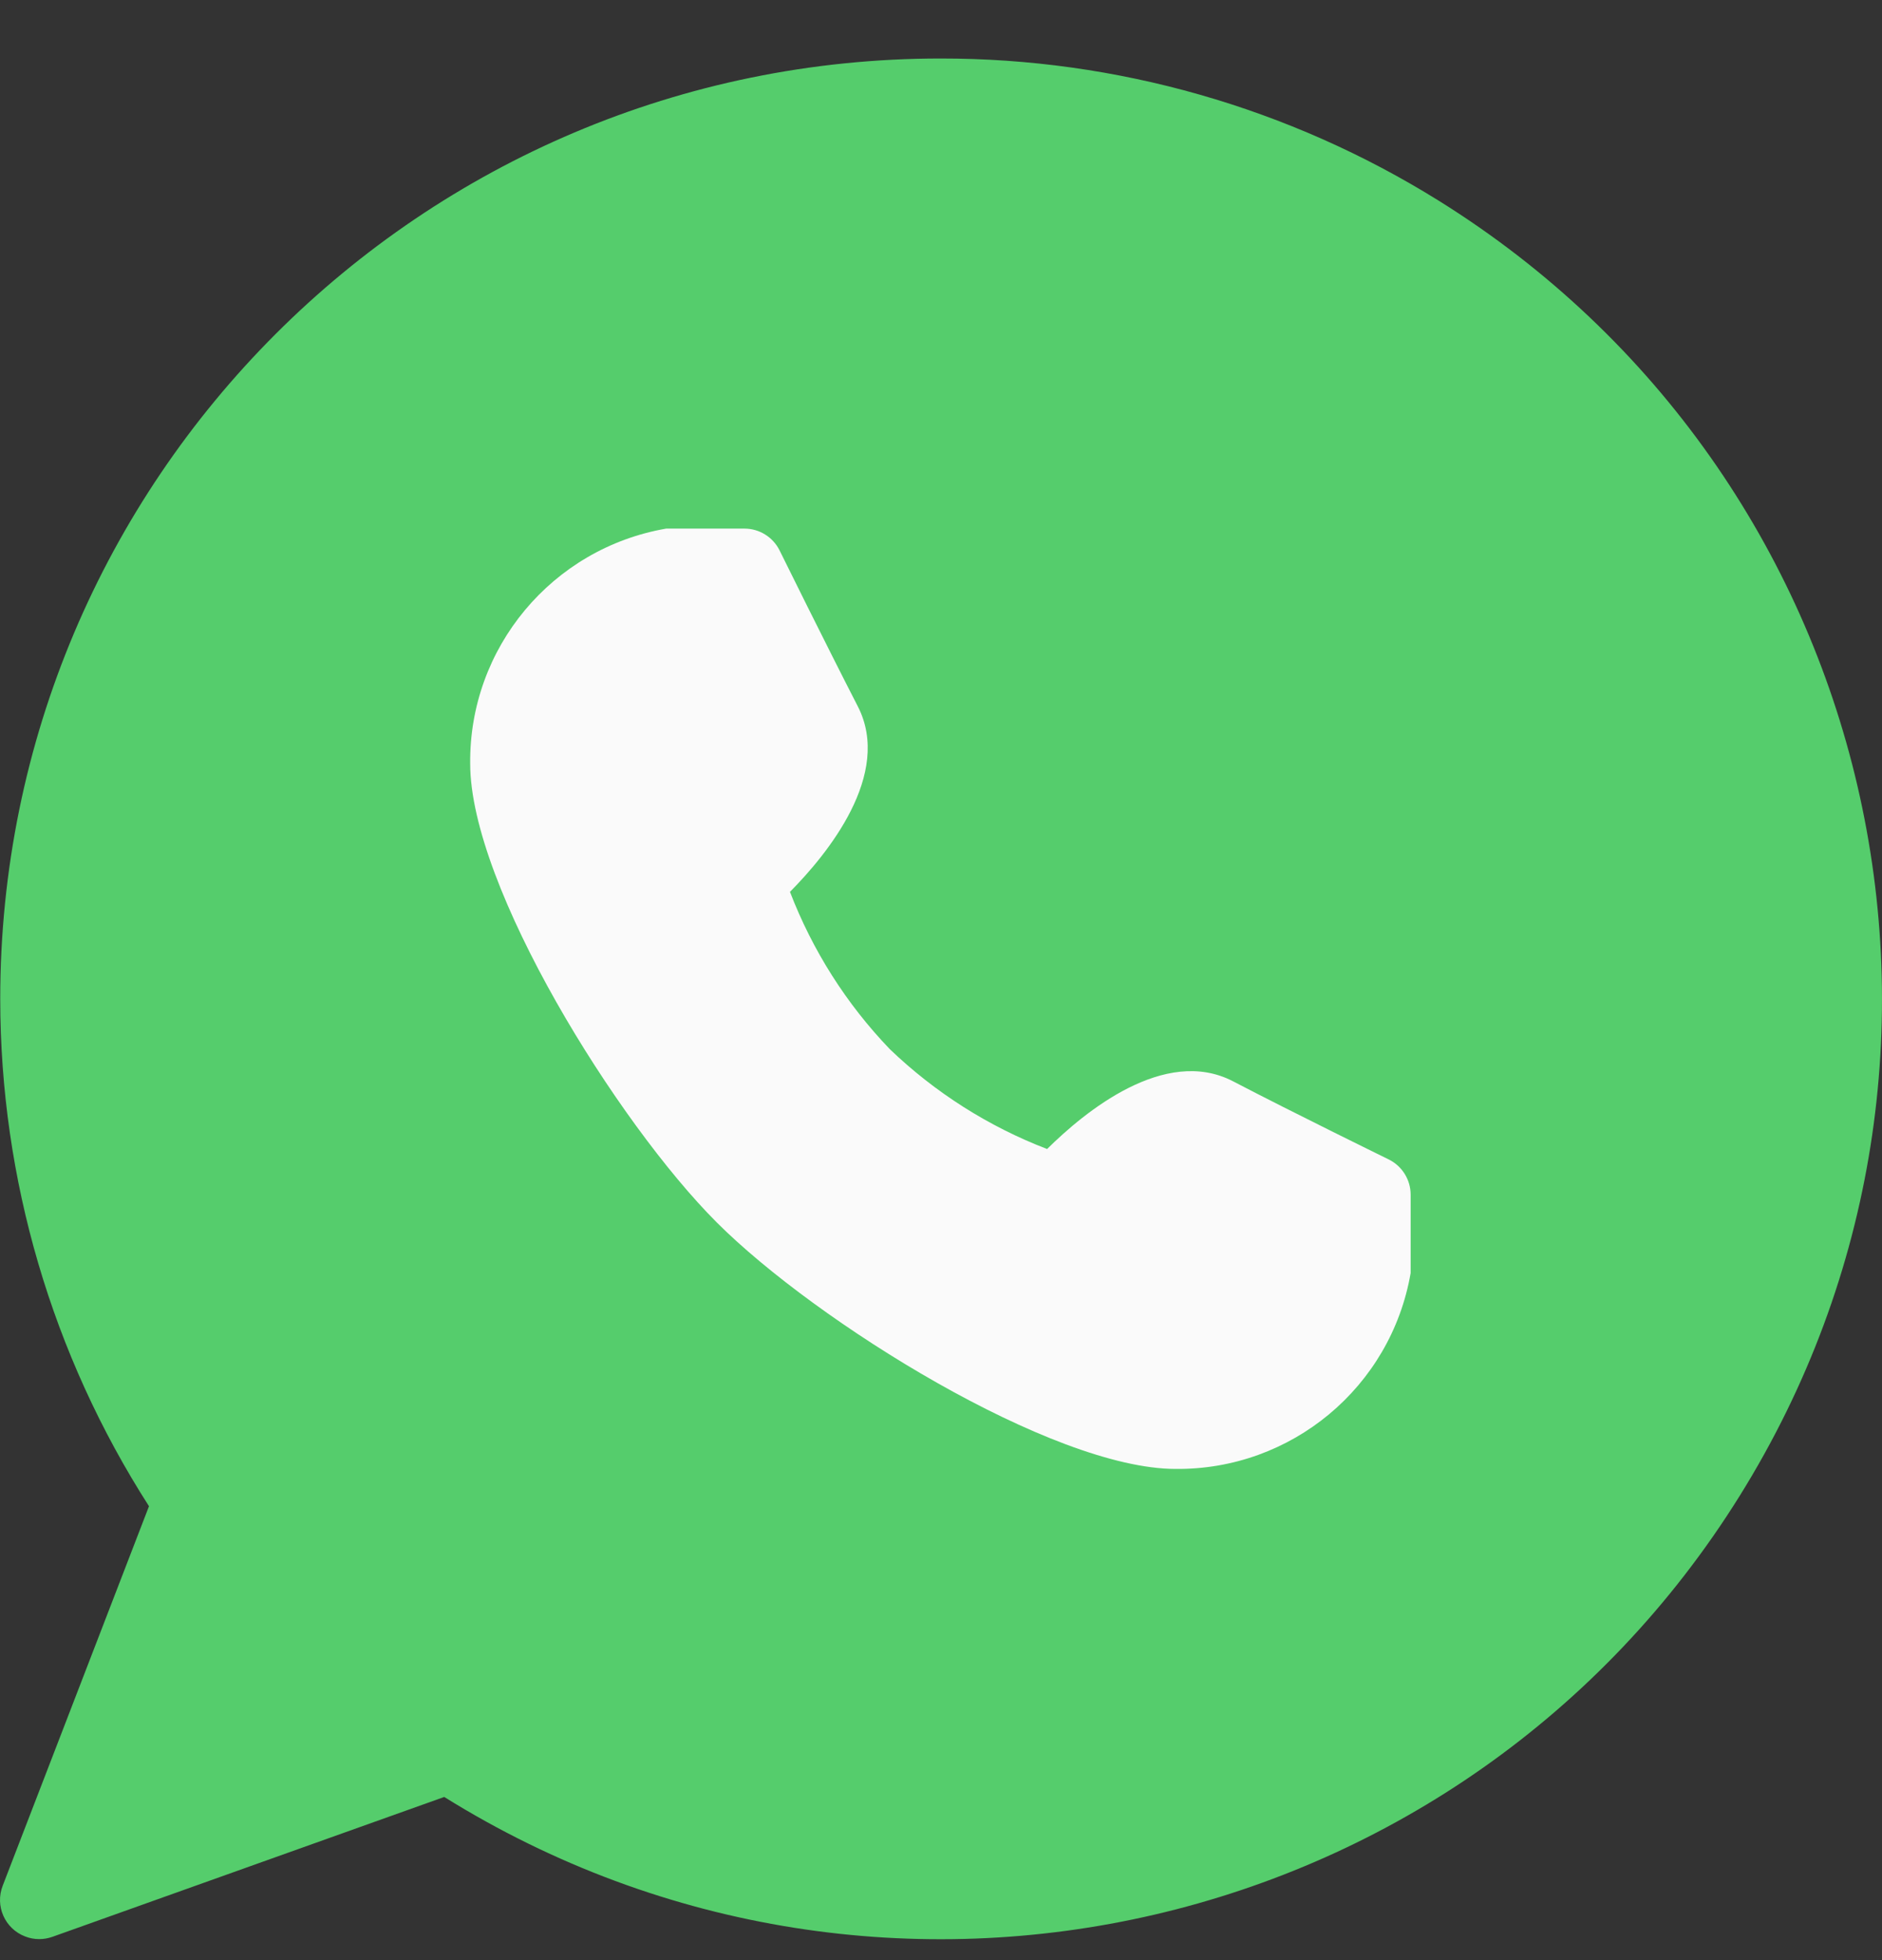 <svg width="24" height="25" viewBox="0 0 24 25" fill="none" xmlns="http://www.w3.org/2000/svg">
<rect x="0" y="0" width="24" height="25" fill="#333333" stroke="none"/>
<g clip-path="url(#clip0_1540_2471)">
<path d="M11.994 0.746C5.37 0.748 0.002 6.118 0.003 12.742C0.004 15.035 0.662 17.28 1.9 19.211L0.034 24.052C-0.066 24.31 0.062 24.599 0.32 24.698C0.378 24.721 0.439 24.732 0.5 24.732C0.558 24.732 0.614 24.722 0.668 24.703L5.665 22.919C11.287 26.421 18.684 24.701 22.185 19.079C25.687 13.457 23.968 6.061 18.346 2.559C16.44 1.372 14.239 0.744 11.994 0.746Z" fill="#55CD6C"/>
<path d="M17.71 14.788C17.71 14.788 16.486 14.189 15.72 13.789C14.852 13.342 13.833 14.179 13.353 14.655C12.606 14.368 11.924 13.935 11.347 13.381C10.793 12.804 10.361 12.122 10.074 11.375C10.55 10.895 11.384 9.876 10.939 9.009C10.544 8.241 9.94 7.018 9.94 7.017C9.855 6.849 9.683 6.742 9.494 6.742H8.495C7.039 6.994 5.981 8.264 5.996 9.74C5.996 11.309 7.874 14.324 9.14 15.591C10.407 16.858 13.421 18.735 14.991 18.735C16.468 18.75 17.738 17.692 17.989 16.237V15.237C17.989 15.047 17.881 14.873 17.71 14.788Z" fill="#FAFAFA"/>
</g>
<defs>
<clipPath id="clip0_1540_2471">
<rect width="24" height="24" fill="white" transform="translate(0 0.74)"/>
</clipPath>
</defs>
</svg>
